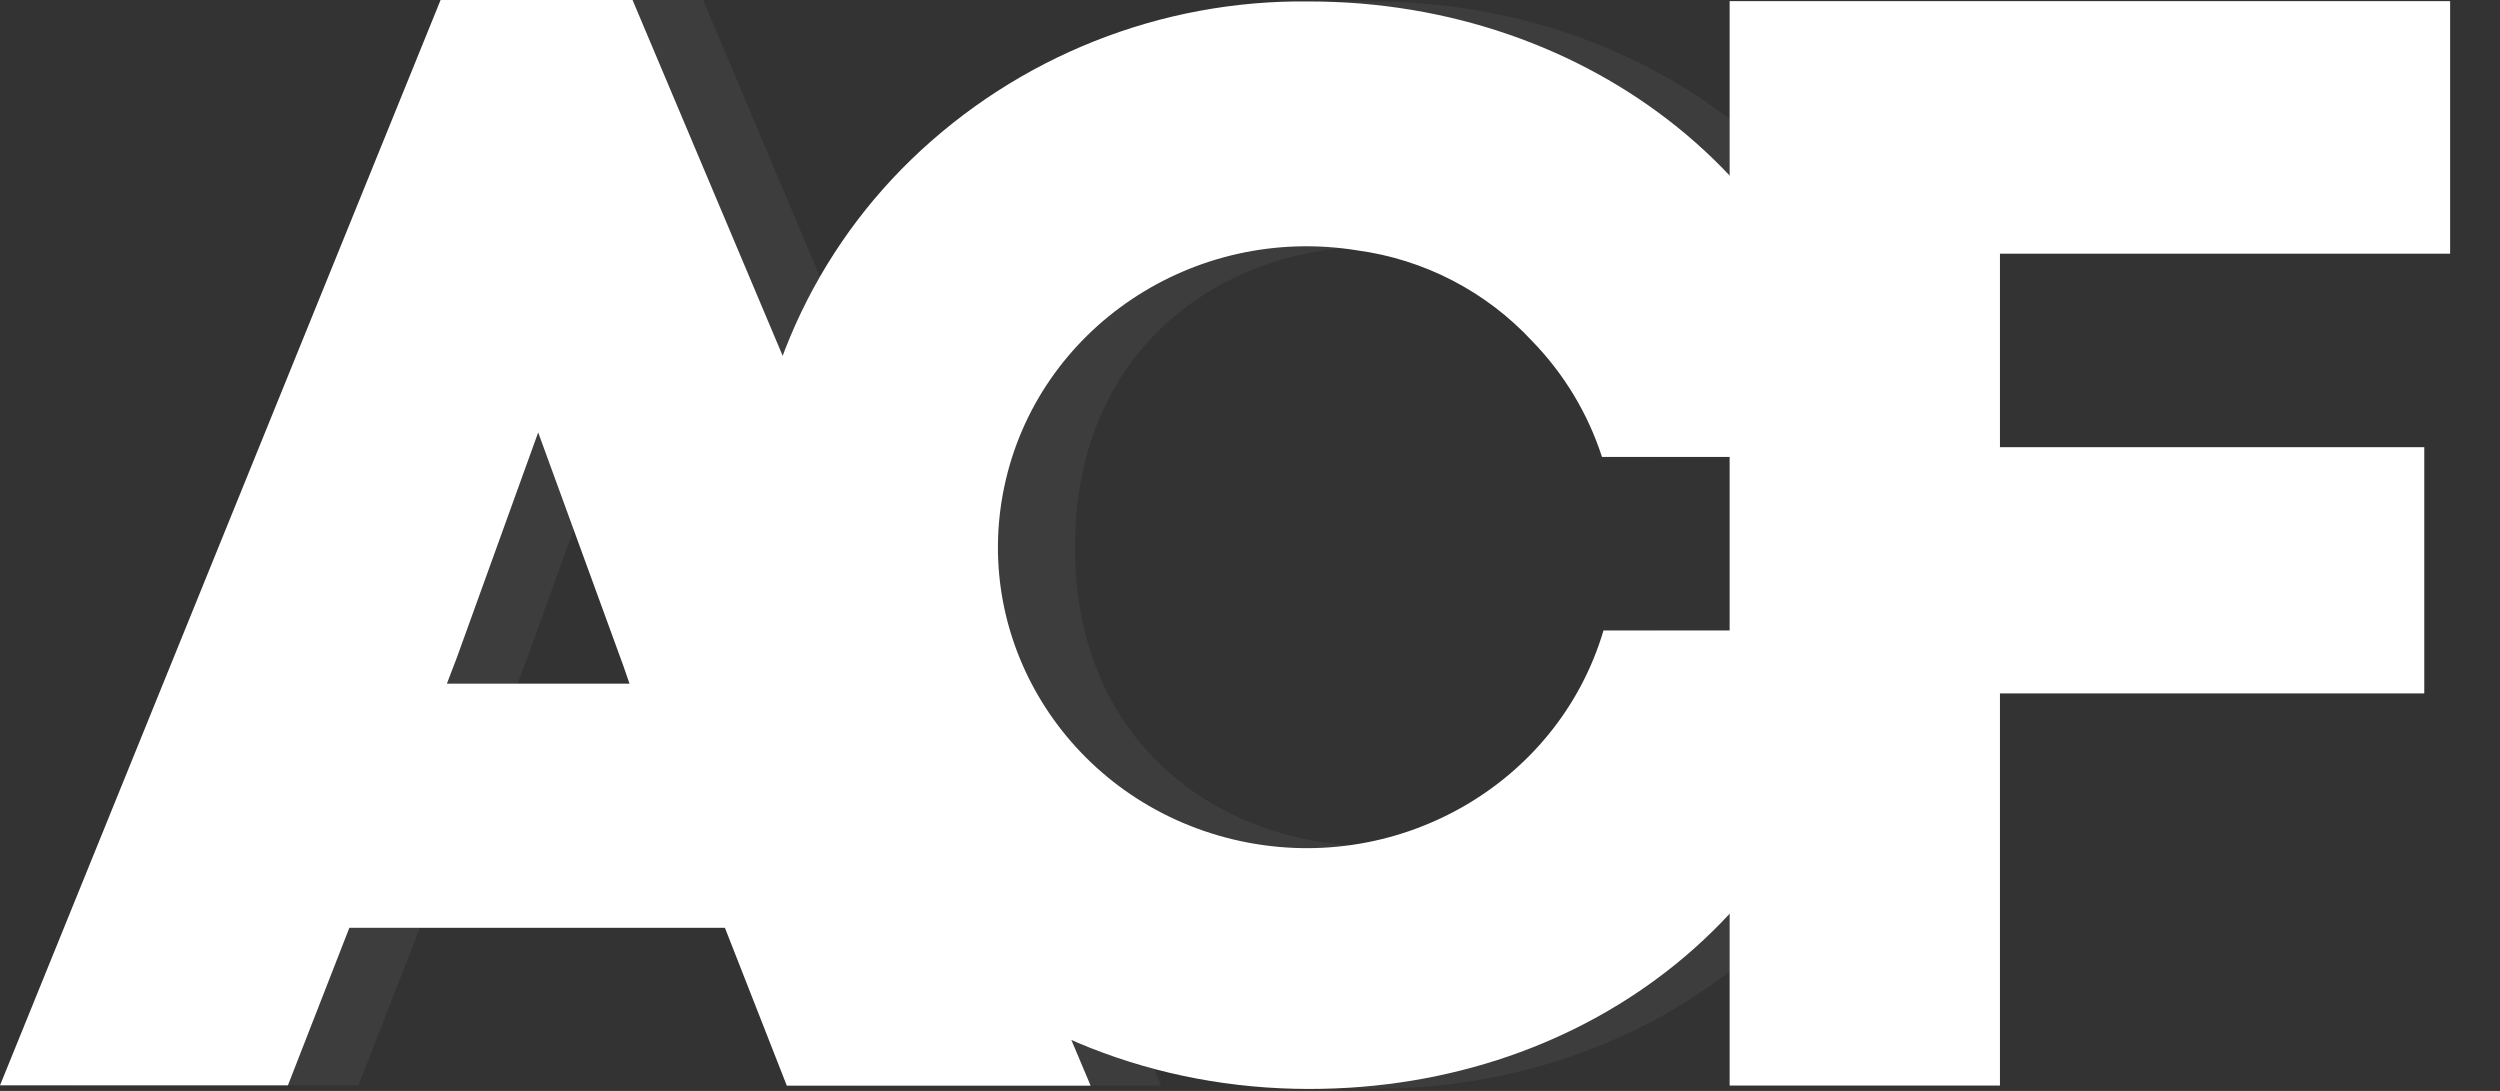 <svg width="55" height="24" viewBox="0 0 55 24" fill="none" xmlns="http://www.w3.org/2000/svg">
<rect x="0" y="0" width="55" height="24" fill="#333333" stroke="none"/>
<path d="M43.999 23.882H38.052V0.025H53.903V5.581H43.999V9.838H53.334V15.255H43.999V23.883V23.882Z" fill="white"/>
<path opacity="0.05" d="M36.483 13.87H42.377C41.505 19.942 36.385 23.957 30.181 23.957C23.388 23.957 17.857 18.881 17.857 12.045C17.843 10.455 18.152 8.879 18.766 7.412C19.38 5.946 20.285 4.619 21.427 3.513C23.771 1.243 26.918 -0.008 30.181 0.032C36.328 0.032 41.591 4.079 42.339 10.054H36.451C34.681 3.286 23.649 3.947 23.649 12.045C23.649 20.143 34.819 20.74 36.483 13.872V13.87Z" fill="white"/>
<path d="M35.277 13.87C34.266 17.286 30.667 19.317 27.124 18.466C23.58 17.613 21.359 14.187 22.095 10.705C22.829 7.221 26.257 4.927 29.858 5.508C31.333 5.707 32.694 6.412 33.707 7.503C34.408 8.224 34.934 9.096 35.244 10.053H40.96C40.212 4.064 34.934 0.032 28.802 0.032C25.539 -0.009 22.391 1.241 20.046 3.511C18.903 4.618 17.997 5.945 17.383 7.412C16.769 8.879 16.46 10.456 16.475 12.047C16.475 18.883 21.974 23.957 28.804 23.957C35.003 23.957 40.108 19.942 40.996 13.87H35.276H35.277Z" fill="white"/>
<path opacity="0.05" d="M17.515 20.411H9.239L7.886 23.878H1.553L11.245 0H15.469L25.546 23.885H18.86L17.513 20.411H17.515ZM11.591 14.5L11.384 15.04H15.402L15.262 14.635L13.392 9.514L11.591 14.5Z" fill="white"/>
<path d="M15.948 20.411H7.686L6.334 23.878H0L9.693 0H13.916L23.994 23.885H17.31L15.948 20.411ZM10.038 14.5L9.832 15.04H13.849L13.709 14.635L11.84 9.514L10.039 14.5H10.038Z" fill="white"/>
</svg>
